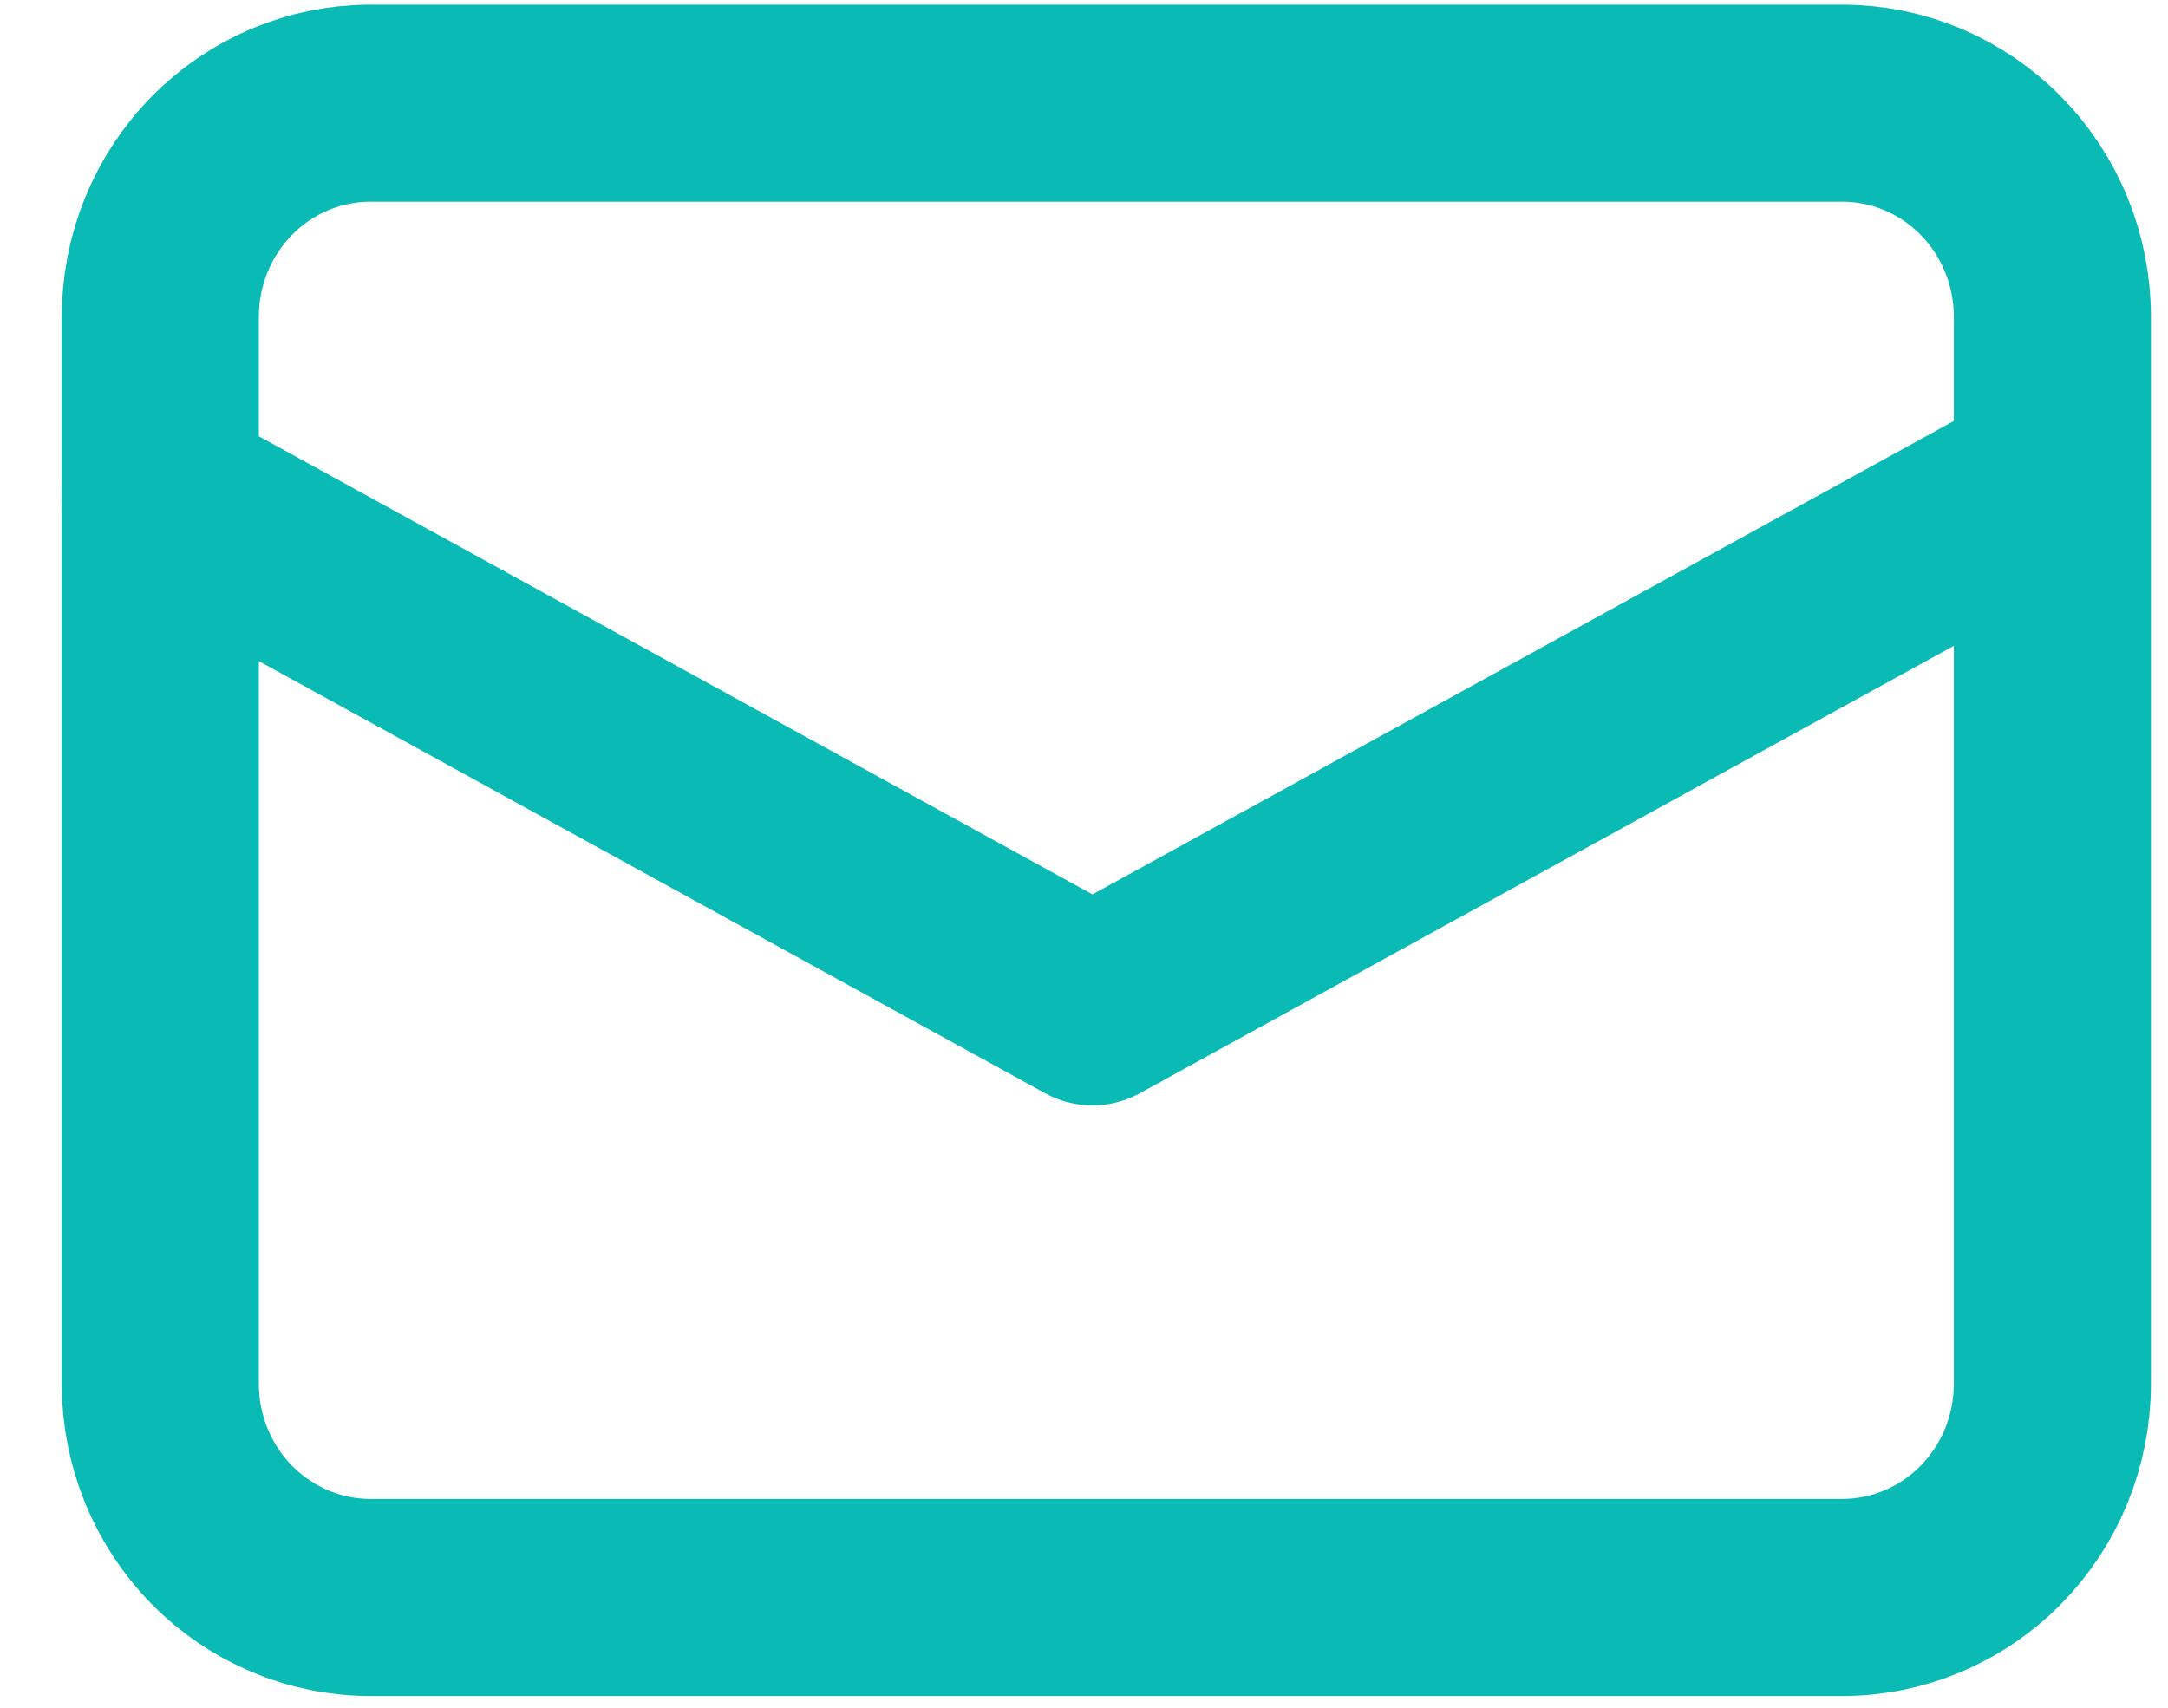 <svg xmlns="http://www.w3.org/2000/svg" width="33" height="26" viewBox="0 0 33 26" fill="none">
  <path
    d="M2.44 4.821C2.44 3.959 2.777 3.132 3.377 2.523C3.977 1.913 4.791 1.571 5.64 1.571H28.04C28.889 1.571 29.703 1.913 30.303 2.523C30.903 3.132 31.24 3.959 31.24 4.821V21.071C31.24 21.933 30.903 22.759 30.303 23.369C29.703 23.978 28.889 24.321 28.04 24.321H5.64C4.791 24.321 3.977 23.978 3.377 23.369C2.777 22.759 2.44 21.933 2.44 21.071V4.821Z"
    stroke="#0ABAB5" stroke-width="3" stroke-linecap="round" stroke-linejoin="round" />
  <path d="M2.44 7.529L16.629 15.329L30.817 7.529" stroke="#0ABAB5" stroke-width="3"
    stroke-linecap="round" stroke-linejoin="round" />
</svg>